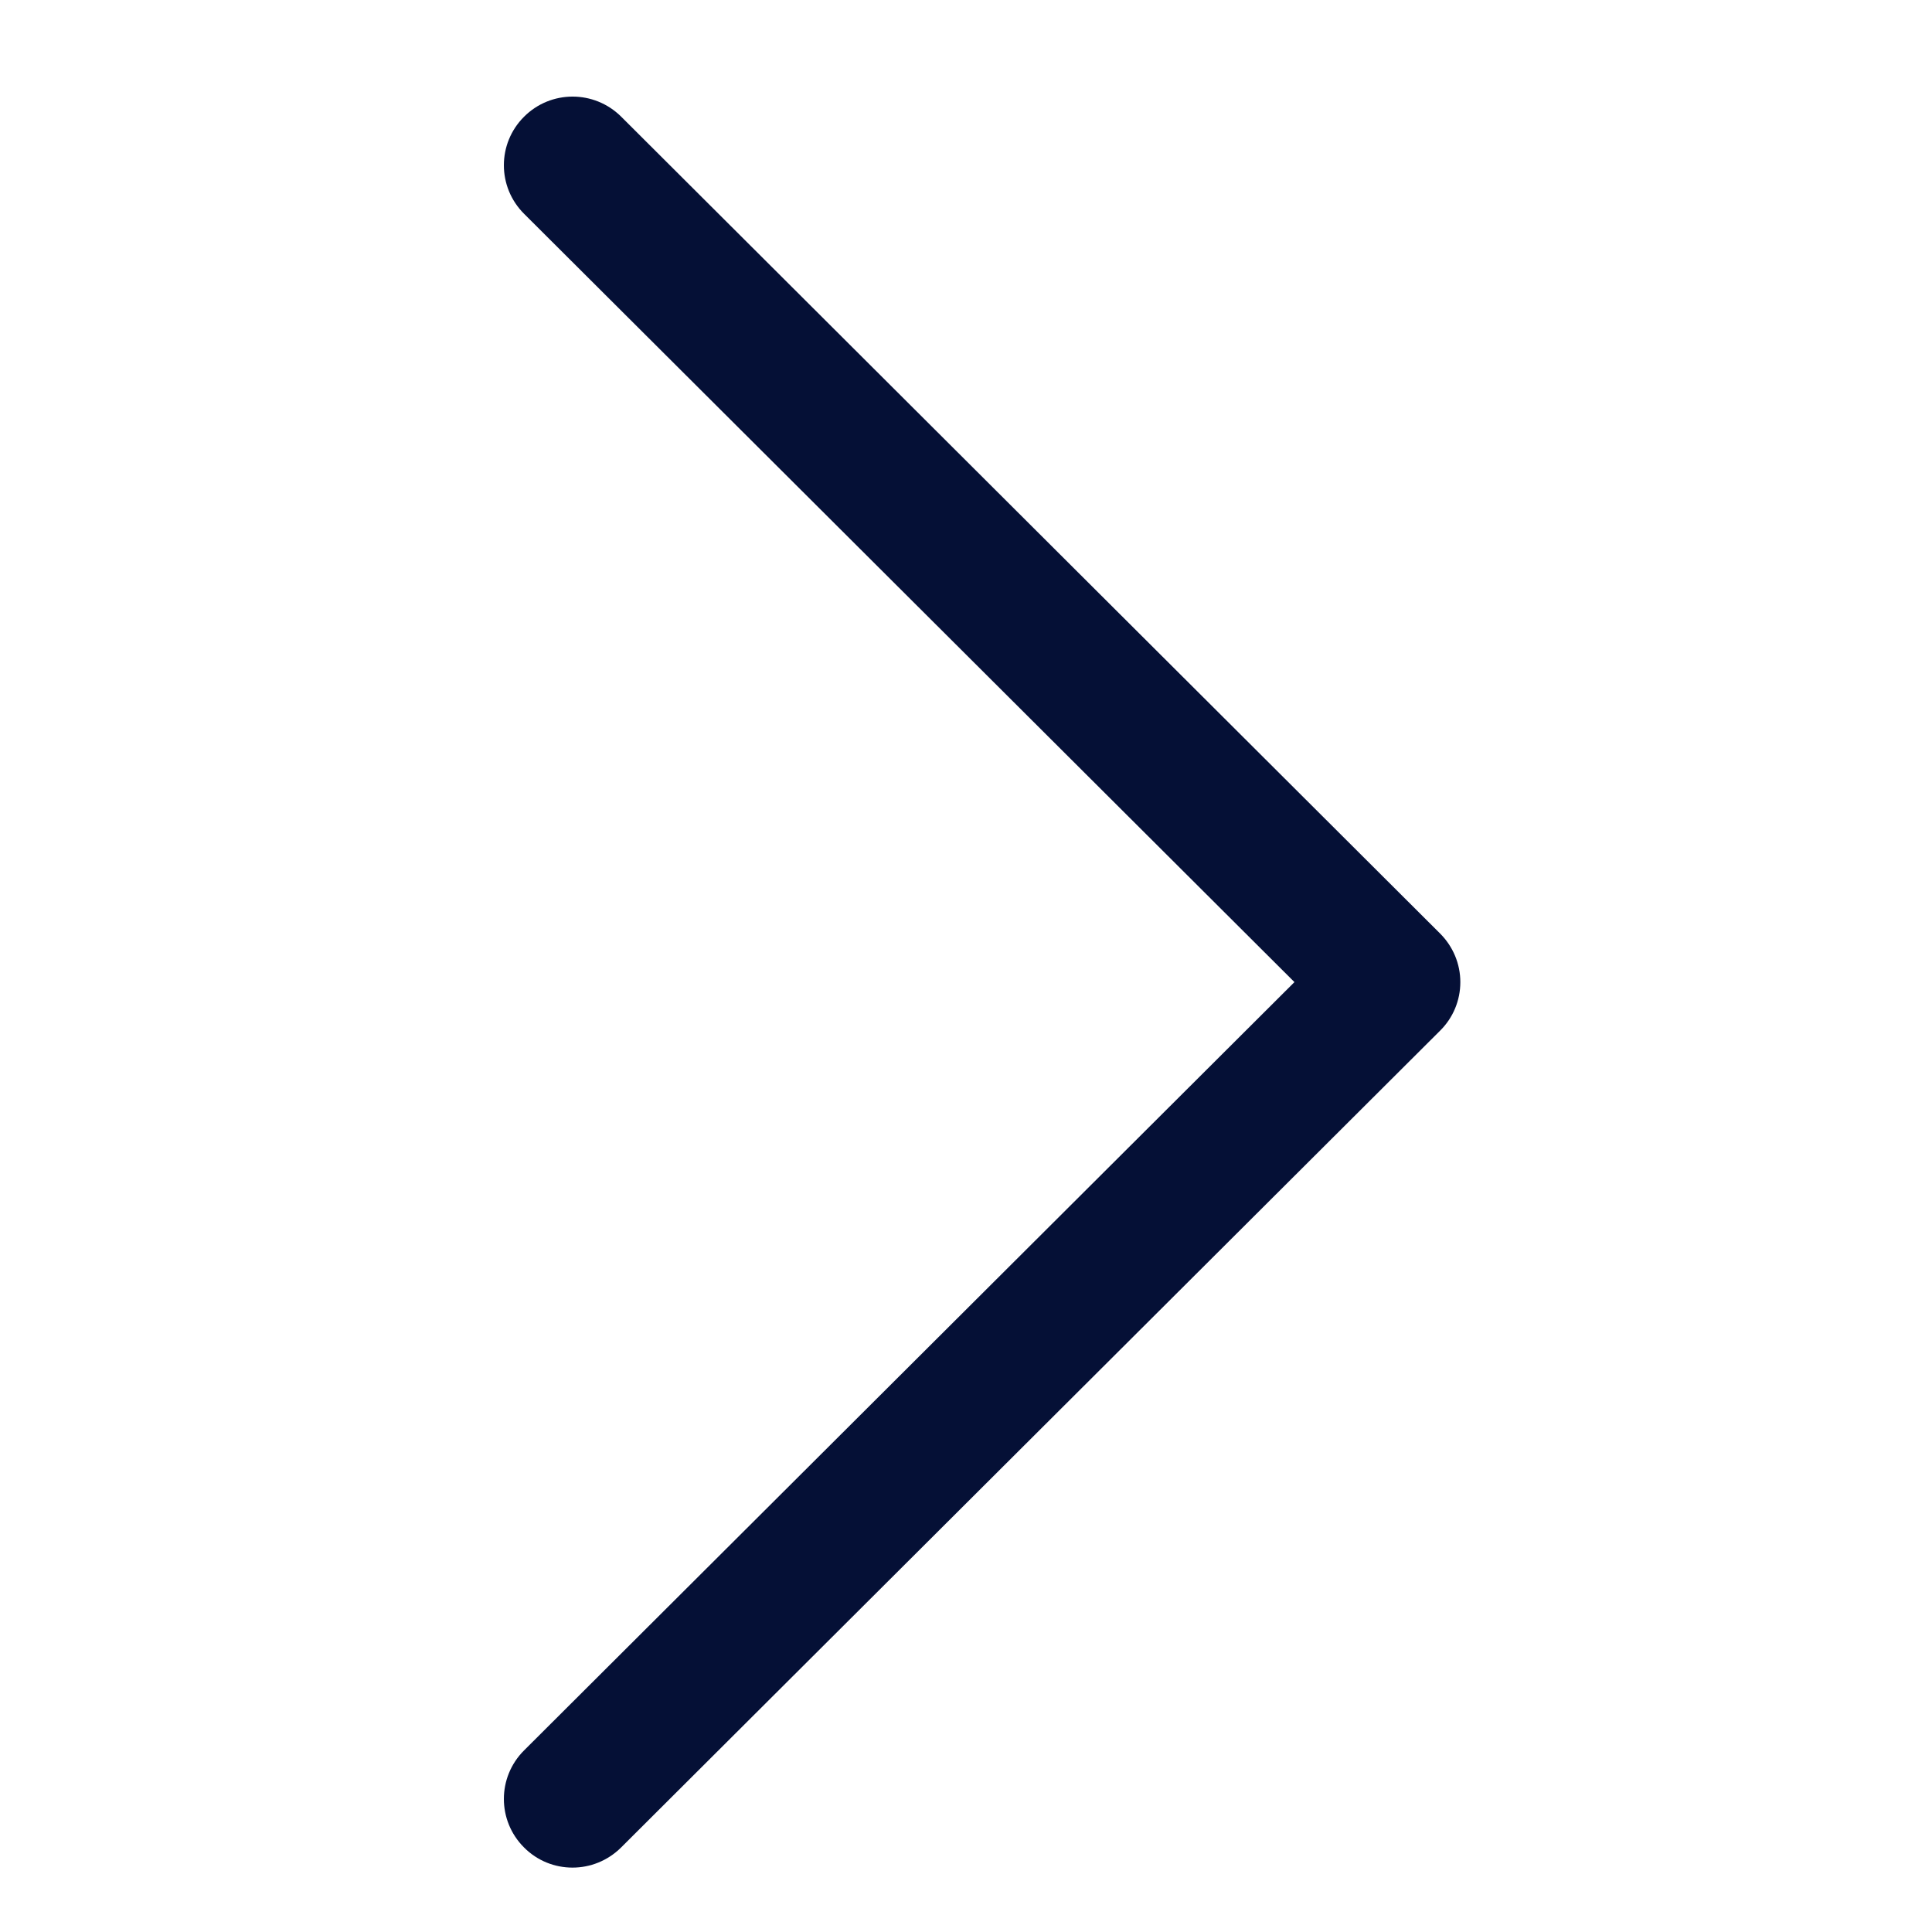 <svg width="15" height="15" viewBox="0 0 15 15" fill="none" xmlns="http://www.w3.org/2000/svg">
<g id="next 1" clip-path="url(#clip0_1737_950)">
<g id="Group">
<g id="Group_2">
<path id="Vector" d="M11.181 7.248L4.822 0.905C4.613 0.698 4.276 0.698 4.068 0.907C3.86 1.115 3.86 1.452 4.069 1.66L10.05 7.625L4.069 13.59C3.86 13.798 3.86 14.135 4.068 14.343C4.172 14.448 4.308 14.5 4.445 14.5C4.581 14.5 4.717 14.448 4.822 14.344L11.181 8.002C11.282 7.902 11.338 7.767 11.338 7.625C11.338 7.483 11.281 7.348 11.181 7.248Z" fill="#051036"/>
</g>
</g>
</g>
<defs>
<clipPath id="clip0_1737_950">
<rect width="13.75" height="13.75" fill="white" transform="translate(0.75 0.75)"/>
</clipPath>
</defs>
</svg>
